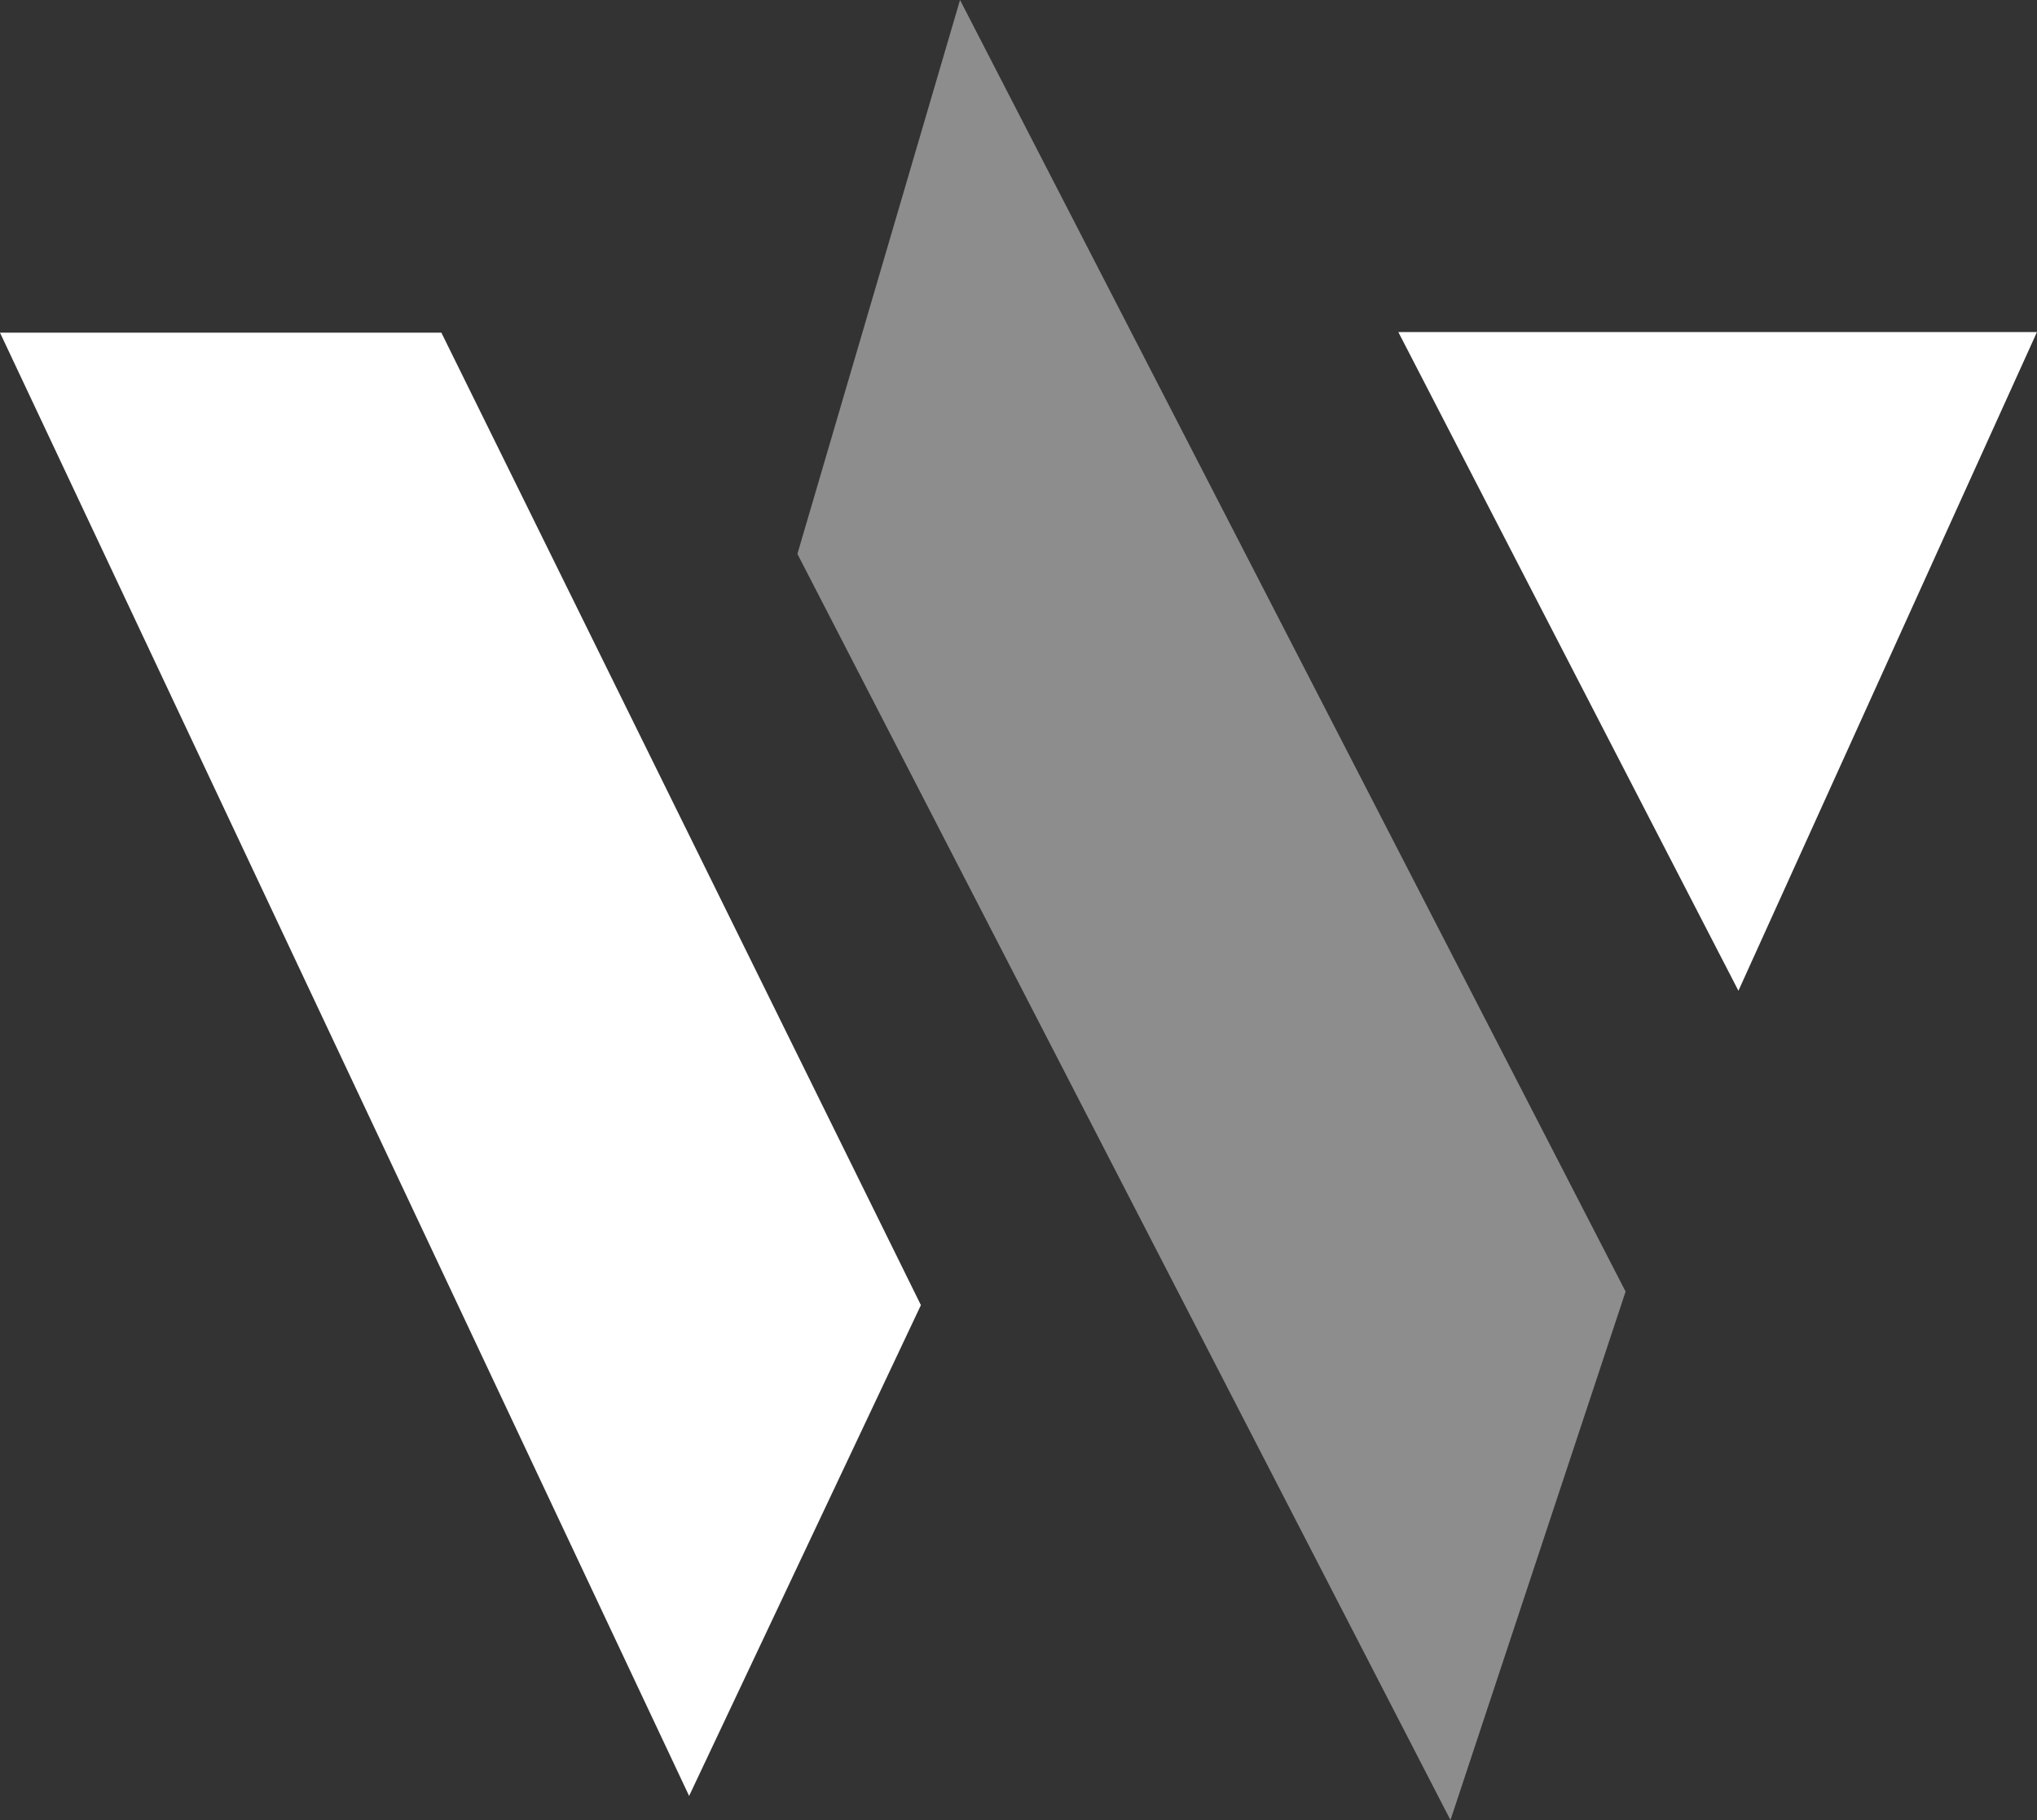 <svg id="W-icon" xmlns="http://www.w3.org/2000/svg" width="46.27" height="41.348" viewBox="0 0 46.27 41.348">
  <rect x="0" y="0" width="46.27" height="41.348" fill="#333333" stroke="none"/>
  <path id="Tracé_8" data-name="Tracé 8" d="M42,67.866H52.026L62.918,89.958l-5.265,11.15Z" transform="translate(-42 -60.308)" fill="#fff"/>
  <path id="Tracé_9" data-name="Tracé 9" d="M51.266,76.584,54.96,64,70.078,93.342,66.1,105.348Z" transform="translate(-33.153 -64)" fill="#fff" opacity="0.444"/>
  <path id="Tracé_10" data-name="Tracé 10" d="M58.25,67.859H72.756L65.975,82.823Z" transform="translate(-26.487 -60.315)" fill="#fff"/>
</svg>
